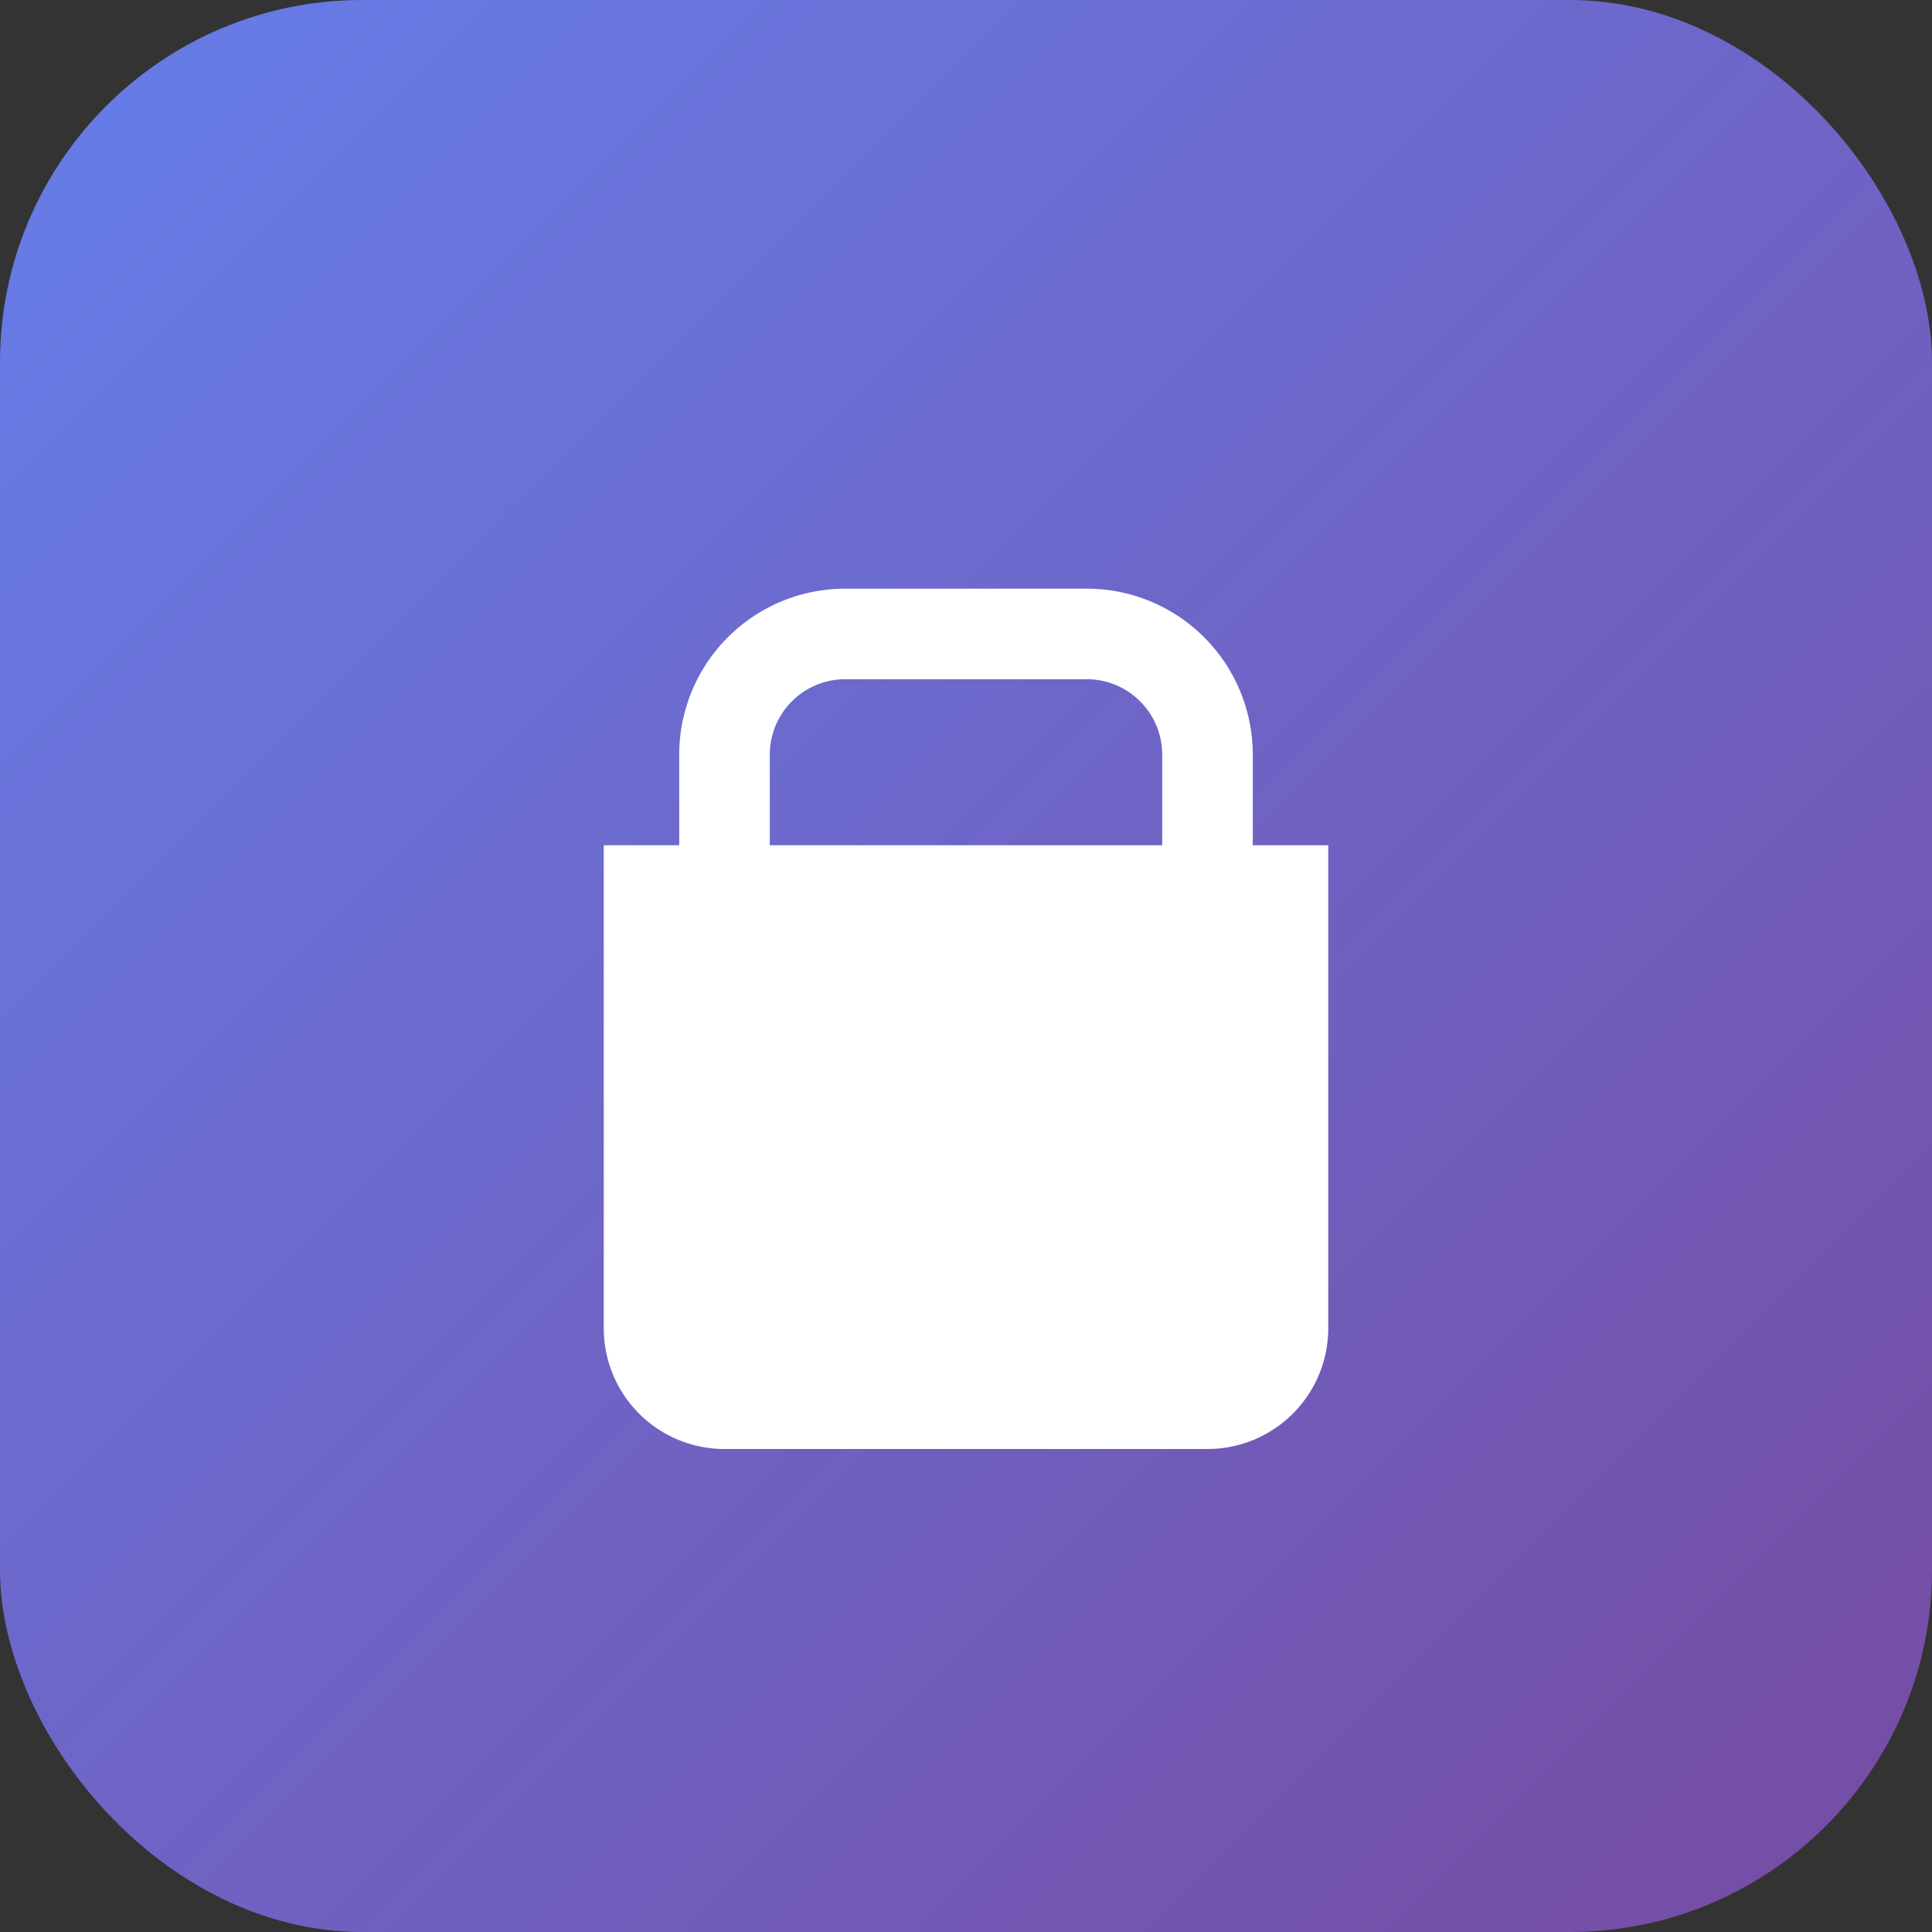 <svg xmlns="http://www.w3.org/2000/svg" viewBox="0 0 64 64">
  <rect x="0" y="0" width="64" height="64" fill="#333333" stroke="none"/>
  <defs>
    <linearGradient id="g" x1="0" x2="1" y1="0" y2="1">
      <stop offset="0%" stop-color="#667eea"/>
      <stop offset="100%" stop-color="#764ba2"/>
    </linearGradient>
  </defs>
  <rect width="64" height="64" rx="12" fill="url(#g)"/>
  <path d="M20 28h24v16a4 4 0 0 1-4 4H24a4 4 0 0 1-4-4V28z" fill="#fff"/>
  <path d="M24 28v-3a4 4 0 0 1 4-4h8a4 4 0 0 1 4 4v3" fill="none" stroke="#fff" stroke-width="3" stroke-linecap="round"/>
</svg>

